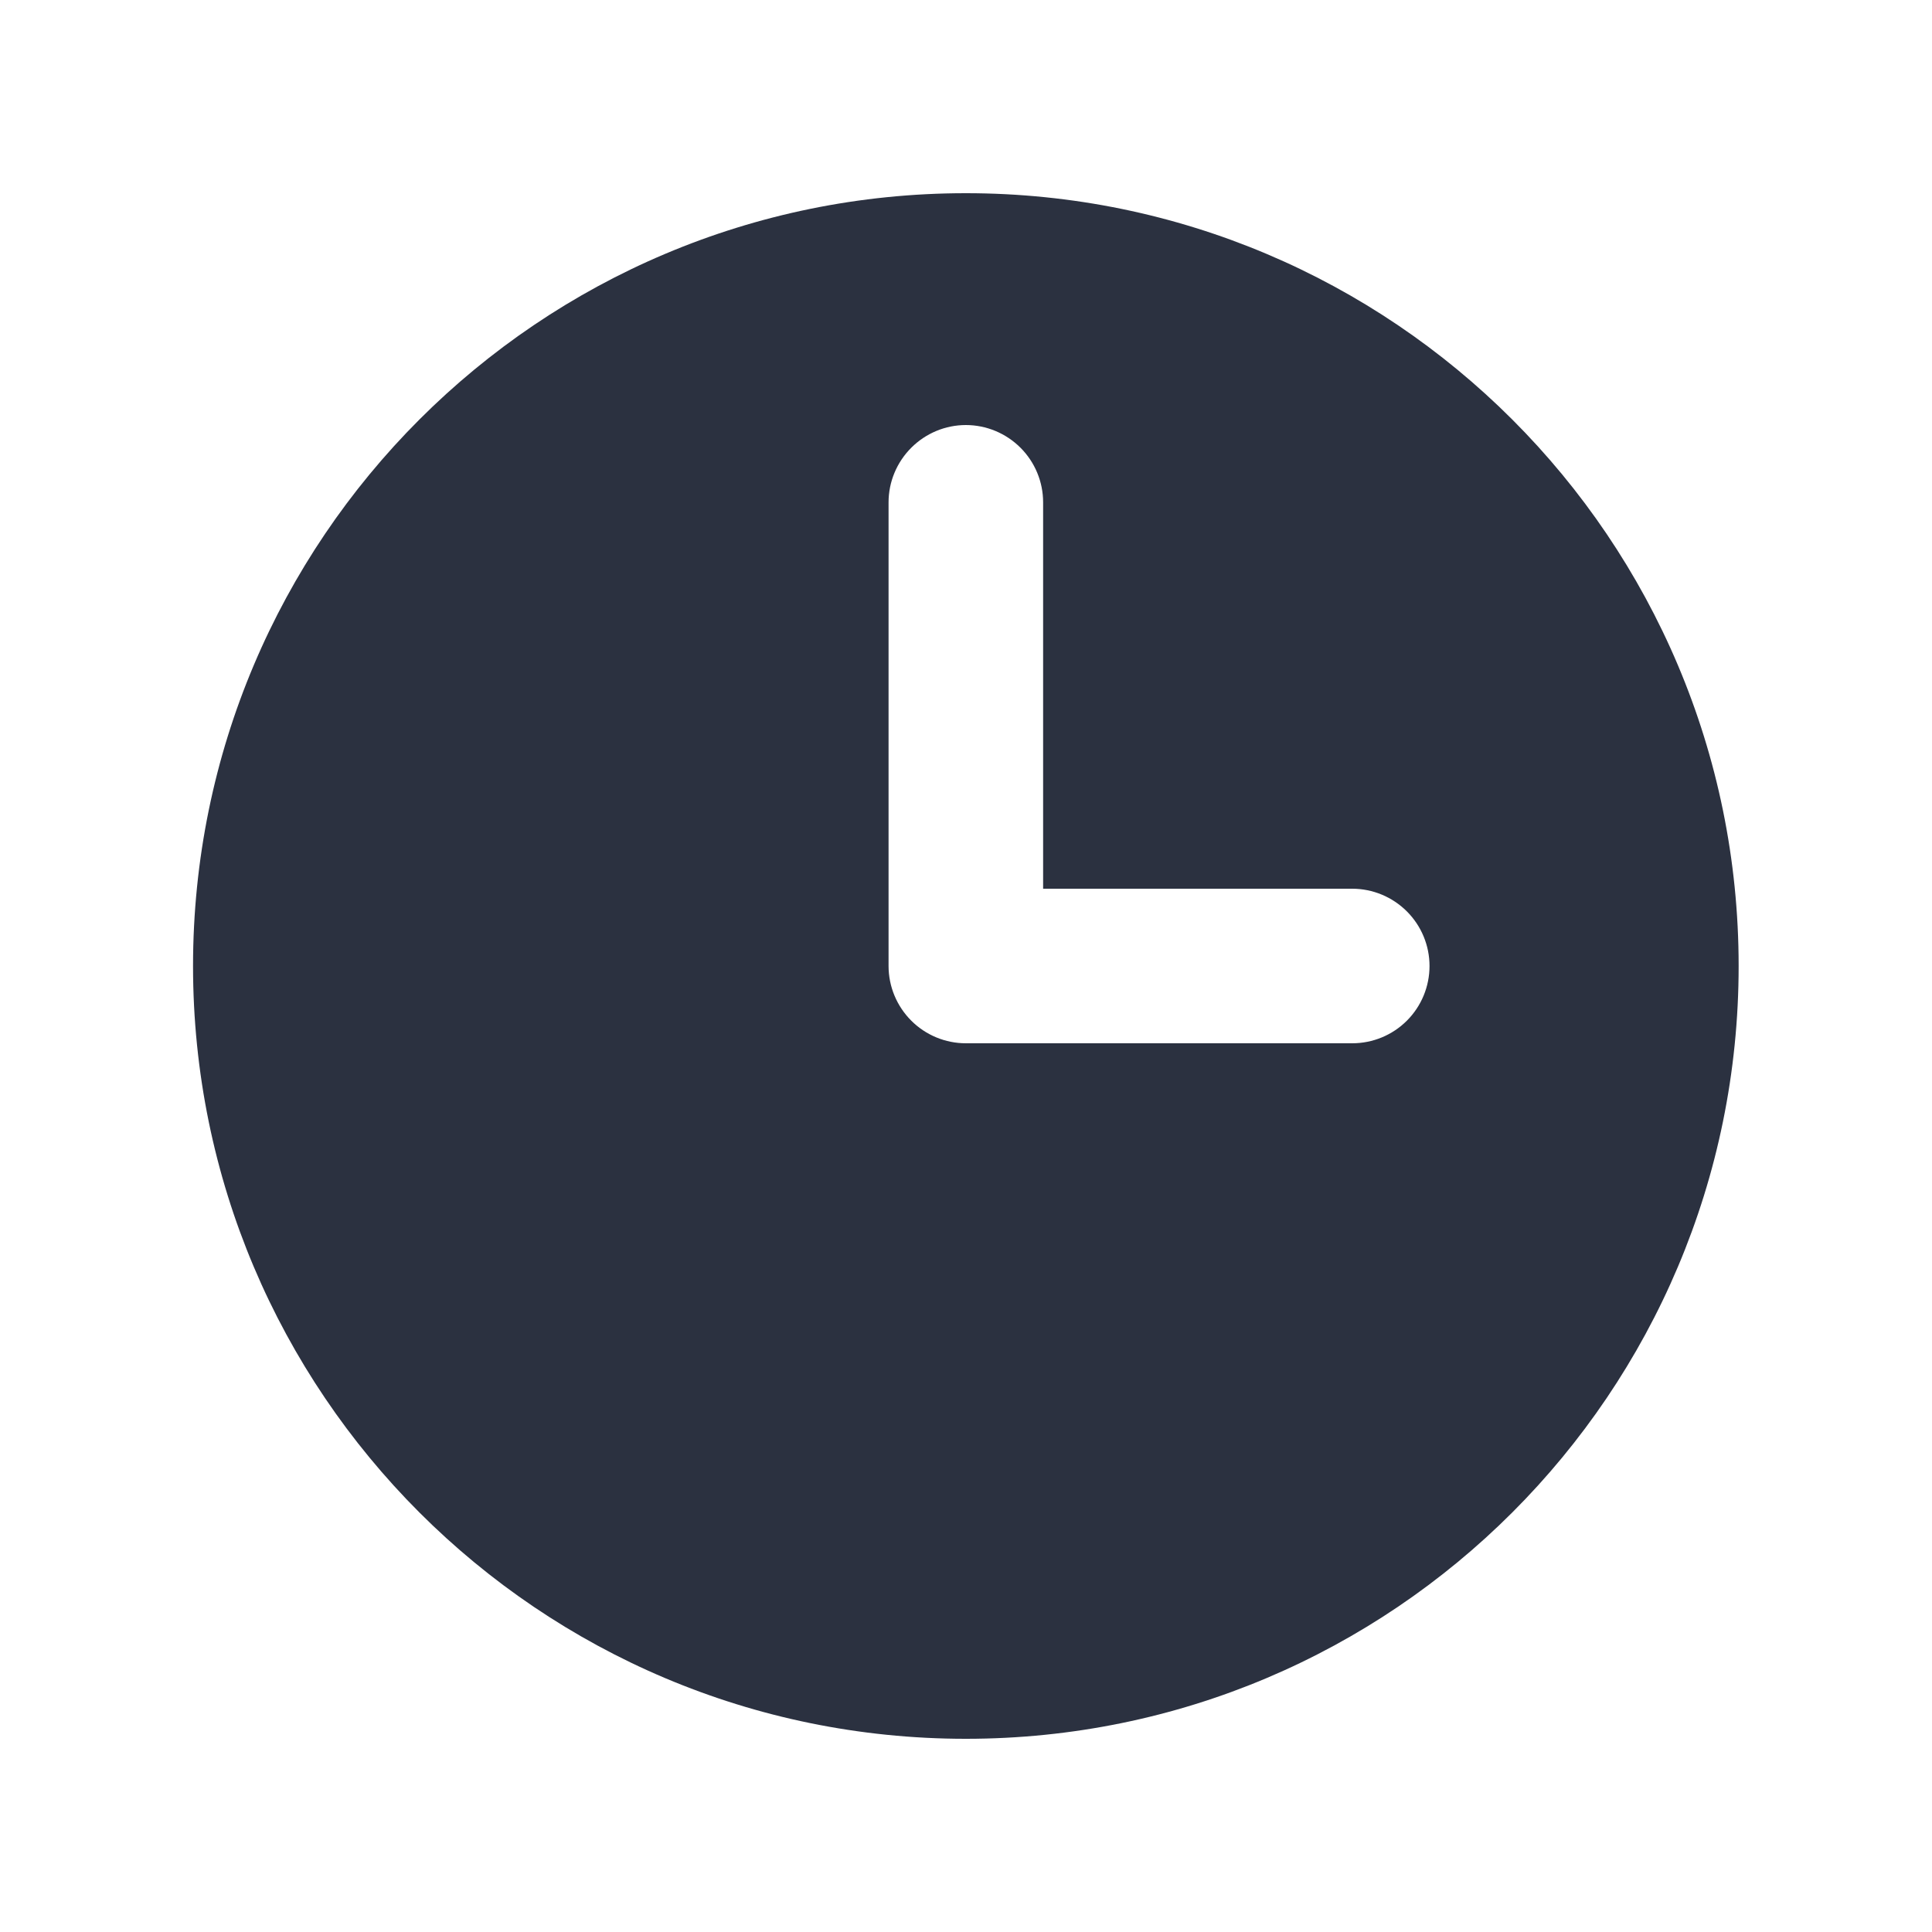 <svg xmlns="http://www.w3.org/2000/svg" width="24" height="24" viewBox="0 0 24 24" fill="none"><path d="M12.958 11.04V6.24C12.958 5.986 12.857 5.742 12.677 5.562C12.497 5.382 12.253 5.28 11.998 5.28C11.744 5.28 11.5 5.382 11.32 5.562C11.14 5.742 11.038 5.986 11.038 6.24V12C11.038 12.255 11.14 12.499 11.32 12.679C11.5 12.859 11.744 12.96 11.998 12.96H16.798C17.053 12.96 17.297 12.859 17.477 12.679C17.657 12.499 17.758 12.255 17.758 12C17.758 11.746 17.657 11.502 17.477 11.322C17.297 11.142 17.053 11.04 16.798 11.04H12.958ZM11.998 21.6C6.696 21.6 2.398 17.302 2.398 12C2.398 6.698 6.696 2.4 11.998 2.4C17.3 2.4 21.598 6.698 21.598 12C21.598 17.302 17.3 21.6 11.998 21.6Z" fill="#2B3140"></path></svg>